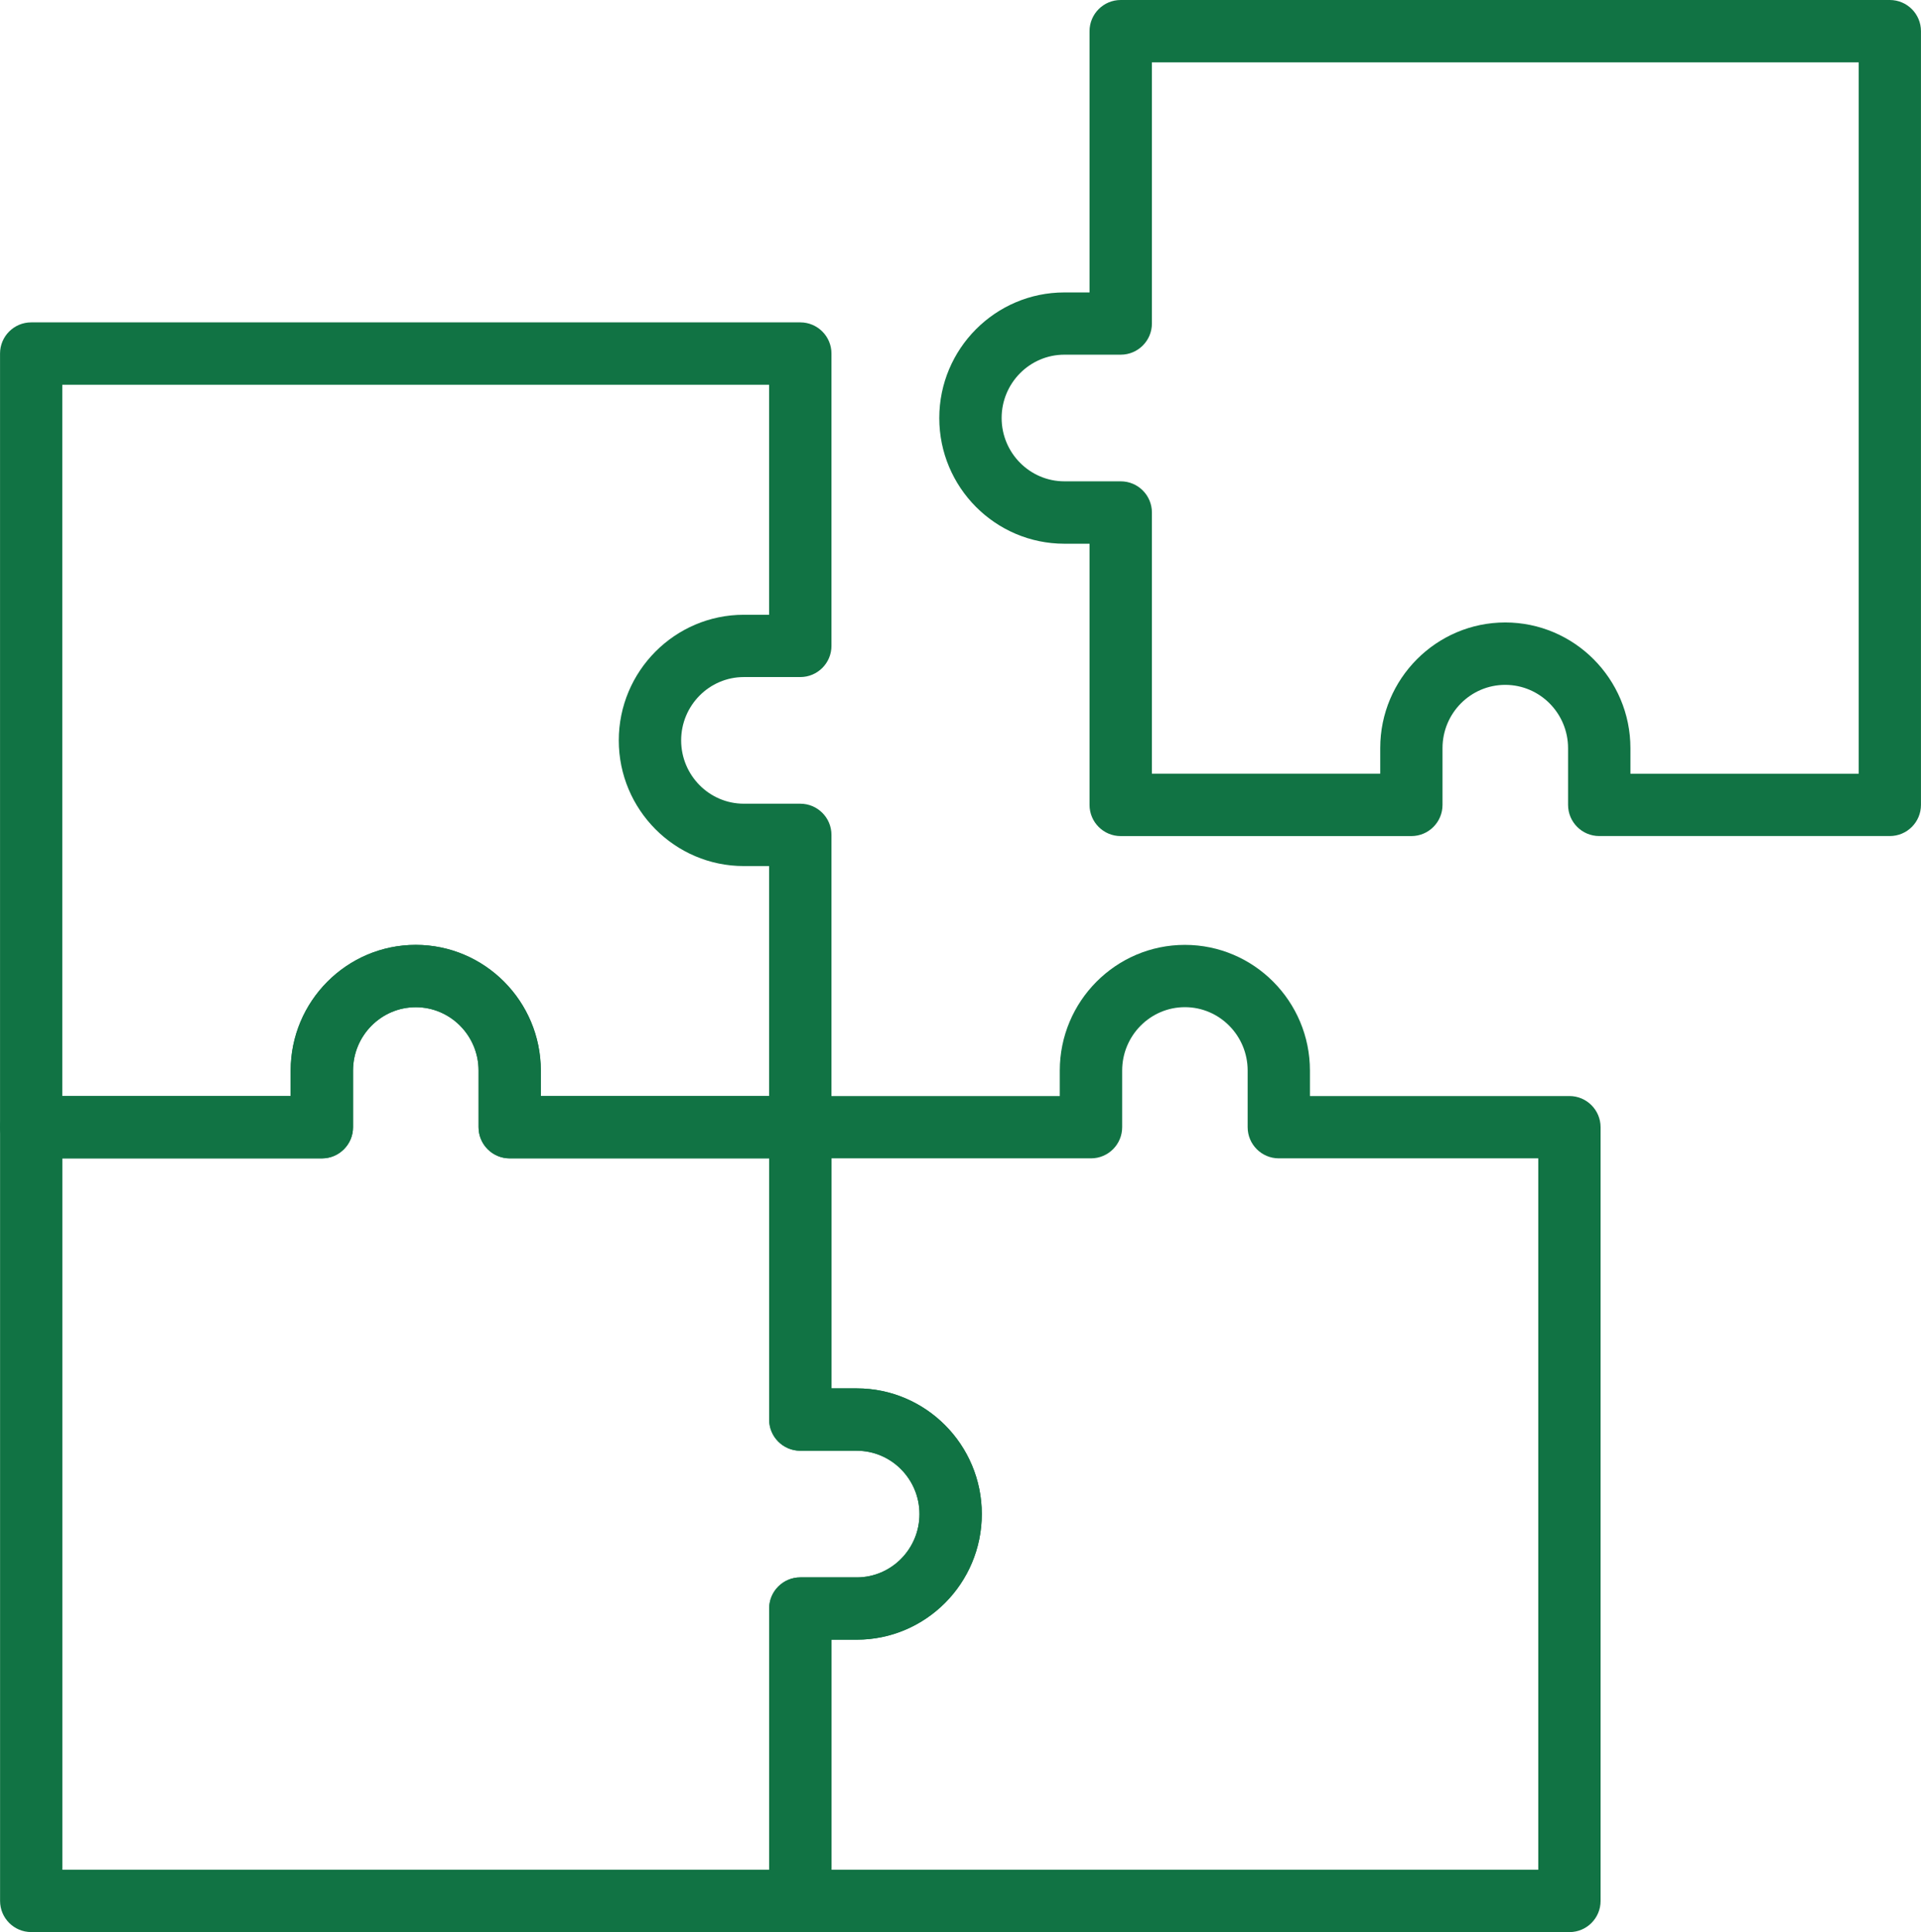 <?xml version="1.0" encoding="UTF-8"?>
<svg id="Livello_1" data-name="Livello 1" xmlns="http://www.w3.org/2000/svg" viewBox="0 0 539.46 542.5">
  <defs>
    <style>
      .cls-1 {
        fill: #117344;
      }
    </style>
  </defs>
  <path class="cls-1" d="m530.71,234.75h-81.61c-4.83,0-8.75-3.92-8.75-8.75v-15.9c0-9.82-7.92-17.8-17.65-17.8s-17.61,7.97-17.61,17.76v15.95c0,4.83-3.92,8.75-8.75,8.75h-81.62c-4.83,0-8.75-3.92-8.75-8.75v-73.34h-7.07c-19.37,0-35.13-15.83-35.13-35.28s15.76-35.28,35.13-35.28h7.07V8.75c0-4.83,3.92-8.75,8.75-8.75h215.98c4.83,0,8.75,3.92,8.75,8.75v217.25c0,4.83-3.91,8.75-8.75,8.75h0Zm-72.86-17.5h64.11V17.5h-198.48v73.34c0,4.83-3.92,8.75-8.75,8.75h-15.82c-9.73,0-17.63,7.98-17.63,17.78s7.91,17.78,17.63,17.78h15.82c4.83,0,8.75,3.92,8.75,8.75v73.34h64.12v-7.2c0-19.44,15.75-35.26,35.11-35.26s35.15,15.84,35.15,35.3v7.16h0Z"/>
  <path class="cls-1" d="m440.73,542.5h-215.98c-4.83,0-8.75-3.92-8.75-8.75v-82.09c0-4.83,3.92-8.75,8.75-8.75h15.85c9.71,0,17.61-7.98,17.61-17.78s-7.9-17.78-17.61-17.78h-15.85c-4.83,0-8.75-3.92-8.75-8.75v-82.09c0-4.83,3.92-8.75,8.75-8.75h72.86v-7.15c0-19.46,15.76-35.3,35.13-35.3s35.12,15.84,35.12,35.3v7.15h72.87c4.83,0,8.75,3.92,8.75,8.75v217.25c0,4.83-3.91,8.75-8.75,8.75h0Zm-207.23-17.5h198.48v-199.75h-72.86c-4.83,0-8.75-3.92-8.75-8.75v-15.9c0-9.82-7.91-17.8-17.62-17.8s-17.62,7.98-17.62,17.8v15.9c0,4.83-3.92,8.75-8.75,8.75h-72.87v64.59h7.1c19.36,0,35.11,15.83,35.11,35.28s-15.75,35.28-35.11,35.28h-7.1v64.59Z"/>
  <path class="cls-1" d="m224.75,542.5H8.77c-4.83,0-8.75-3.92-8.75-8.75v-217.25c0-4.83,3.92-8.75,8.75-8.75h72.86v-7.15c0-19.46,15.76-35.3,35.12-35.3s35.13,15.84,35.13,35.3v7.15h72.86c4.83,0,8.75,3.92,8.75,8.75v73.34h7.1c19.36,0,35.11,15.83,35.11,35.28s-15.75,35.28-35.11,35.28h-7.1v73.34c0,4.83-3.91,8.75-8.74,8.75h0Zm-207.23-17.5h198.48v-73.34c0-4.83,3.92-8.75,8.75-8.75h15.85c9.71,0,17.61-7.98,17.61-17.78s-7.9-17.78-17.61-17.78h-15.85c-4.83,0-8.75-3.92-8.75-8.75v-73.34h-72.86c-4.83,0-8.75-3.92-8.75-8.75v-15.9c0-9.82-7.91-17.8-17.63-17.8s-17.62,7.98-17.62,17.8v15.9c0,4.83-3.92,8.75-8.75,8.75H17.52v199.75Z"/>
  <path class="cls-1" d="m8.75,325.27c-1.41,0-2.84-.34-4.12-1.03-2.84-1.53-4.62-4.49-4.62-7.72V99.27c0-4.83,3.92-8.75,8.75-8.75h215.98c4.83,0,8.75,3.92,8.75,8.75v82.09c0,4.83-3.92,8.75-8.75,8.75h-15.85c-9.71,0-17.61,7.98-17.61,17.78s7.9,17.78,17.61,17.78h15.85c4.83,0,8.75,3.92,8.75,8.75v82.08c0,4.83-3.92,8.75-8.75,8.75h-81.6c-4.83,0-8.75-3.93-8.75-8.75v-15.89c0-9.82-7.91-17.8-17.63-17.8s-17.62,7.98-17.62,17.8v15.9c0,4.83-3.92,8.75-8.75,8.75H9.13c-.13,0-.26.01-.39.01h0Zm143.13-17.51h64.1v-64.58h-7.1c-19.36,0-35.11-15.83-35.11-35.28s15.75-35.28,35.11-35.28h7.1v-64.59H17.5v199.73h64.12v-7.14c0-19.46,15.75-35.3,35.12-35.3s35.13,15.84,35.13,35.3v7.15Z"/>
</svg>
